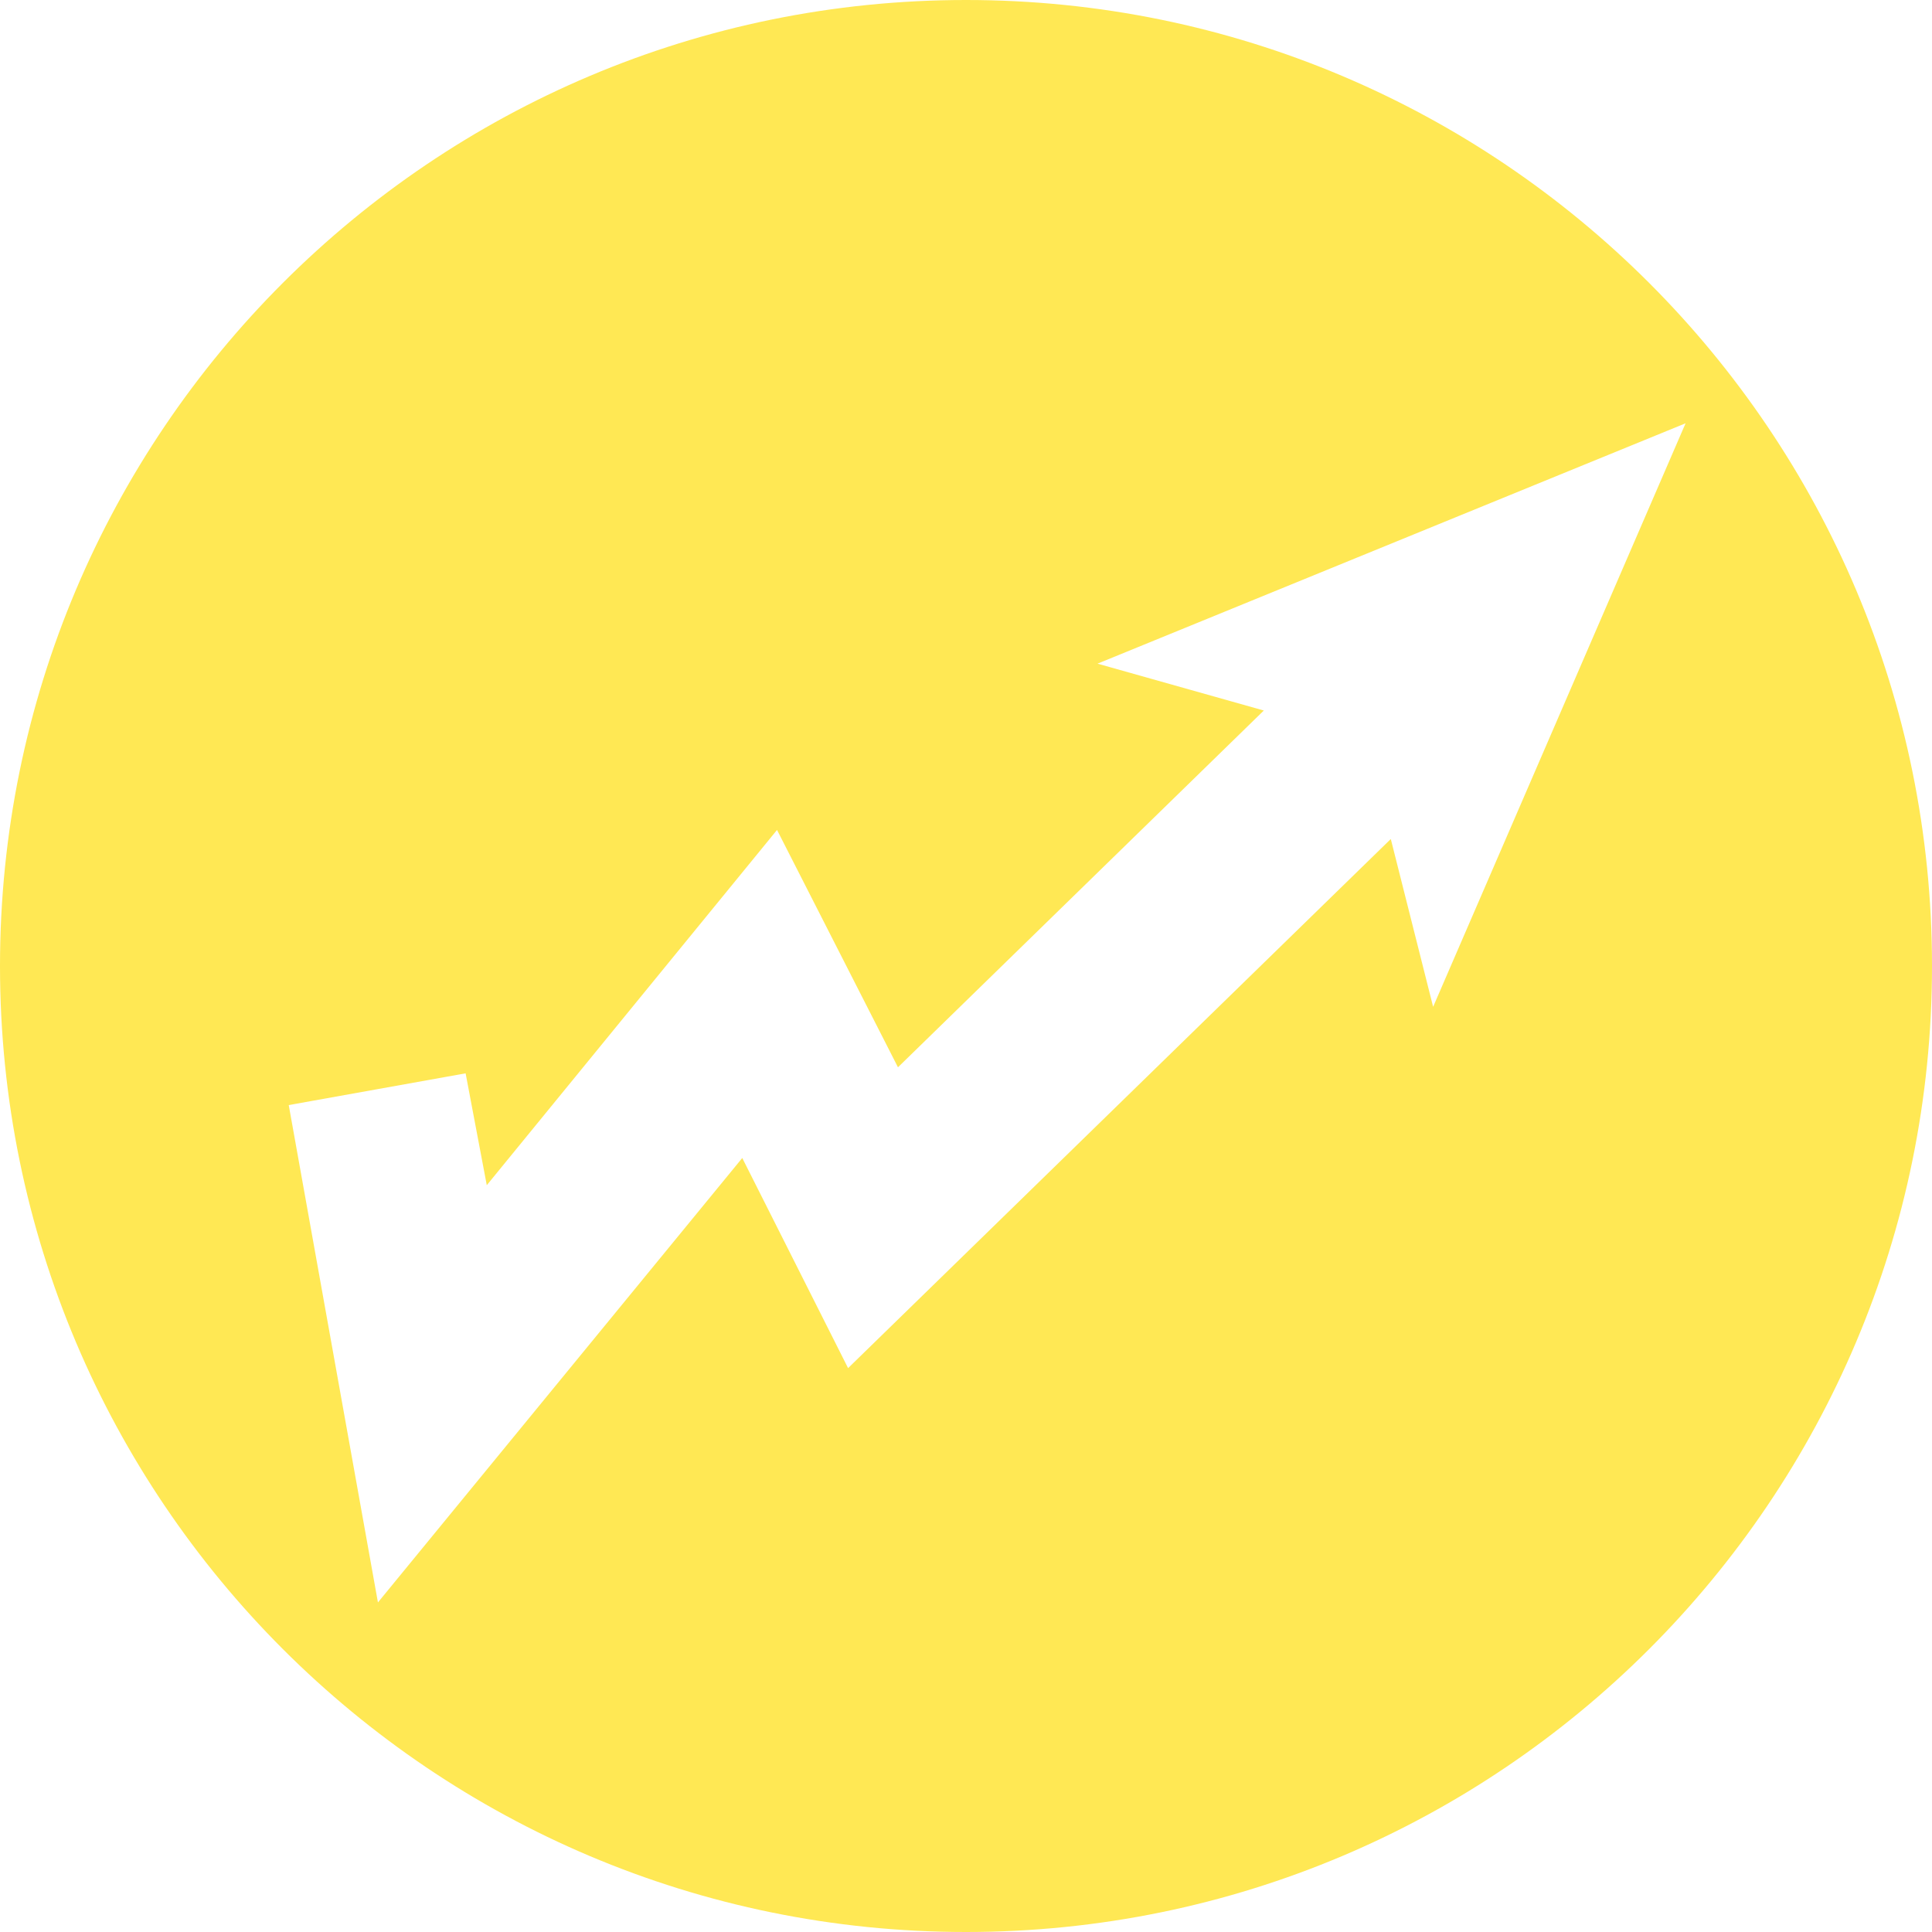 <svg xmlns="http://www.w3.org/2000/svg" xmlns:xlink="http://www.w3.org/1999/xlink" id="Ebene_1" x="0px" y="0px" viewBox="0 0 127.8 127.8" style="enable-background:new 0 0 127.8 127.8;" xml:space="preserve"><style type="text/css">	.st0{fill:#FFE854;}</style><path class="st0" d="M127.8,63.9c0,35.3-28.6,63.9-63.9,63.9S0,99.2,0,63.9S28.6,0,63.9,0C99.2,0,127.8,28.6,127.8,63.9L127.8,63.9z  M111.5,28L72.6,43.9l11,3.1L59.4,70.6l-8-15.7L32.2,78.4L30.8,71l-11.7,2.1L25,106l24.1-29.4l7,13.9L92,55.5l2.8,11.1L111.5,28z"></path></svg>